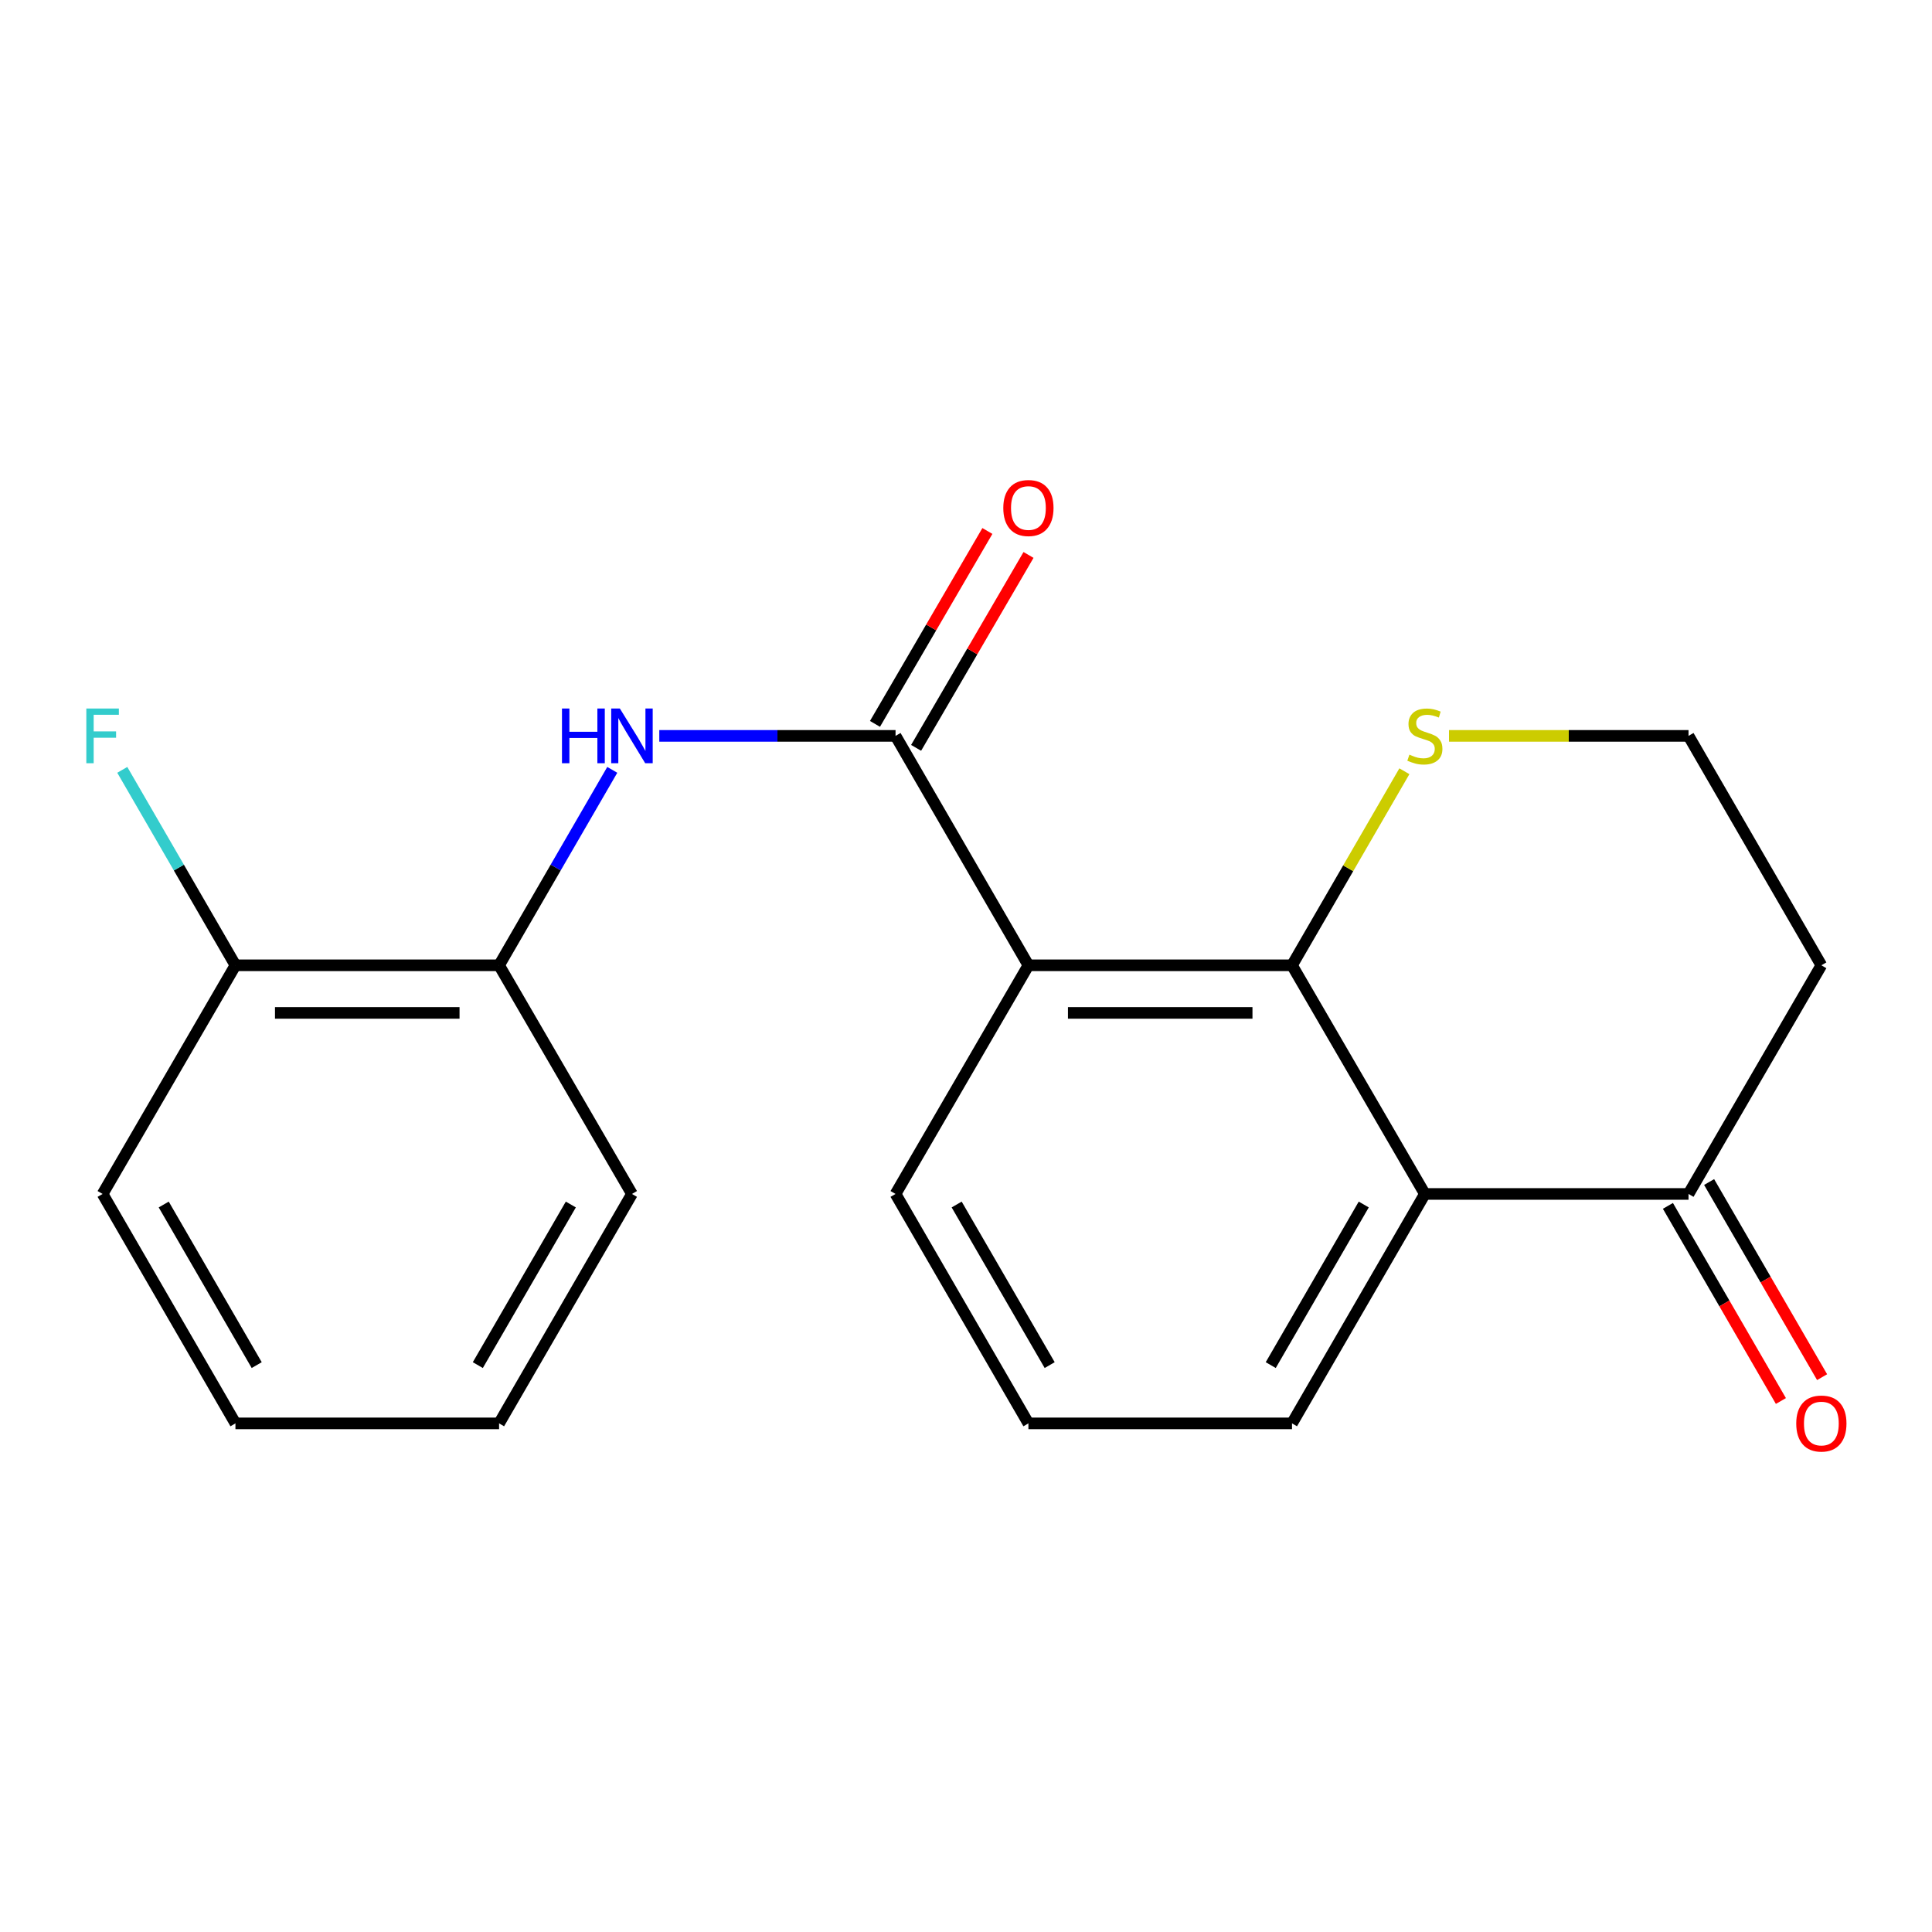 <?xml version='1.0' encoding='iso-8859-1'?>
<svg version='1.1' baseProfile='full'
              xmlns='http://www.w3.org/2000/svg'
                      xmlns:rdkit='http://www.rdkit.org/xml'
                      xmlns:xlink='http://www.w3.org/1999/xlink'
                  xml:space='preserve'
width='1000px' height='1000px' viewBox='0 0 1000 1000'>
<!-- END OF HEADER -->
<rect style='opacity:1.0;fill:#FFFFFF;stroke:none' width='1000' height='1000' x='0' y='0'> </rect>
<path class='bond-0' d='M 532.305,499.636 L 668.74,499.636' style='fill:none;fill-rule:evenodd;stroke:#000000;stroke-width:6px;stroke-linecap:butt;stroke-linejoin:miter;stroke-opacity:1' />
<path class='bond-0' d='M 552.77,524.275 L 648.275,524.275' style='fill:none;fill-rule:evenodd;stroke:#000000;stroke-width:6px;stroke-linecap:butt;stroke-linejoin:miter;stroke-opacity:1' />
<path class='bond-1' d='M 532.305,499.636 L 463.533,380.887' style='fill:none;fill-rule:evenodd;stroke:#000000;stroke-width:6px;stroke-linecap:butt;stroke-linejoin:miter;stroke-opacity:1' />
<path class='bond-12' d='M 532.305,499.636 L 463.533,617.988' style='fill:none;fill-rule:evenodd;stroke:#000000;stroke-width:6px;stroke-linecap:butt;stroke-linejoin:miter;stroke-opacity:1' />
<path class='bond-2' d='M 668.74,499.636 L 737.512,617.988' style='fill:none;fill-rule:evenodd;stroke:#000000;stroke-width:6px;stroke-linecap:butt;stroke-linejoin:miter;stroke-opacity:1' />
<path class='bond-5' d='M 668.74,499.636 L 697.824,449.417' style='fill:none;fill-rule:evenodd;stroke:#000000;stroke-width:6px;stroke-linecap:butt;stroke-linejoin:miter;stroke-opacity:1' />
<path class='bond-5' d='M 697.824,449.417 L 726.908,399.197' style='fill:none;fill-rule:evenodd;stroke:#CCCC00;stroke-width:6px;stroke-linecap:butt;stroke-linejoin:miter;stroke-opacity:1' />
<path class='bond-3' d='M 463.533,380.887 L 402.391,380.887' style='fill:none;fill-rule:evenodd;stroke:#000000;stroke-width:6px;stroke-linecap:butt;stroke-linejoin:miter;stroke-opacity:1' />
<path class='bond-3' d='M 402.391,380.887 L 341.249,380.887' style='fill:none;fill-rule:evenodd;stroke:#0000FF;stroke-width:6px;stroke-linecap:butt;stroke-linejoin:miter;stroke-opacity:1' />
<path class='bond-7' d='M 474.178,387.089 L 503.268,337.165' style='fill:none;fill-rule:evenodd;stroke:#000000;stroke-width:6px;stroke-linecap:butt;stroke-linejoin:miter;stroke-opacity:1' />
<path class='bond-7' d='M 503.268,337.165 L 532.359,287.24' style='fill:none;fill-rule:evenodd;stroke:#FF0000;stroke-width:6px;stroke-linecap:butt;stroke-linejoin:miter;stroke-opacity:1' />
<path class='bond-7' d='M 452.889,374.684 L 481.979,324.76' style='fill:none;fill-rule:evenodd;stroke:#000000;stroke-width:6px;stroke-linecap:butt;stroke-linejoin:miter;stroke-opacity:1' />
<path class='bond-7' d='M 481.979,324.76 L 511.07,274.835' style='fill:none;fill-rule:evenodd;stroke:#FF0000;stroke-width:6px;stroke-linecap:butt;stroke-linejoin:miter;stroke-opacity:1' />
<path class='bond-4' d='M 737.512,617.988 L 873.974,617.988' style='fill:none;fill-rule:evenodd;stroke:#000000;stroke-width:6px;stroke-linecap:butt;stroke-linejoin:miter;stroke-opacity:1' />
<path class='bond-20' d='M 737.512,617.988 L 668.74,736.737' style='fill:none;fill-rule:evenodd;stroke:#000000;stroke-width:6px;stroke-linecap:butt;stroke-linejoin:miter;stroke-opacity:1' />
<path class='bond-20' d='M 705.874,623.452 L 657.734,706.577' style='fill:none;fill-rule:evenodd;stroke:#000000;stroke-width:6px;stroke-linecap:butt;stroke-linejoin:miter;stroke-opacity:1' />
<path class='bond-6' d='M 316.911,398.477 L 287.619,449.057' style='fill:none;fill-rule:evenodd;stroke:#0000FF;stroke-width:6px;stroke-linecap:butt;stroke-linejoin:miter;stroke-opacity:1' />
<path class='bond-6' d='M 287.619,449.057 L 258.326,499.636' style='fill:none;fill-rule:evenodd;stroke:#000000;stroke-width:6px;stroke-linecap:butt;stroke-linejoin:miter;stroke-opacity:1' />
<path class='bond-9' d='M 863.313,624.161 L 892.553,674.661' style='fill:none;fill-rule:evenodd;stroke:#000000;stroke-width:6px;stroke-linecap:butt;stroke-linejoin:miter;stroke-opacity:1' />
<path class='bond-9' d='M 892.553,674.661 L 921.793,725.16' style='fill:none;fill-rule:evenodd;stroke:#FF0000;stroke-width:6px;stroke-linecap:butt;stroke-linejoin:miter;stroke-opacity:1' />
<path class='bond-9' d='M 884.636,611.815 L 913.876,662.314' style='fill:none;fill-rule:evenodd;stroke:#000000;stroke-width:6px;stroke-linecap:butt;stroke-linejoin:miter;stroke-opacity:1' />
<path class='bond-9' d='M 913.876,662.314 L 943.116,712.814' style='fill:none;fill-rule:evenodd;stroke:#FF0000;stroke-width:6px;stroke-linecap:butt;stroke-linejoin:miter;stroke-opacity:1' />
<path class='bond-21' d='M 873.974,617.988 L 942.733,499.636' style='fill:none;fill-rule:evenodd;stroke:#000000;stroke-width:6px;stroke-linecap:butt;stroke-linejoin:miter;stroke-opacity:1' />
<path class='bond-11' d='M 750.004,380.887 L 811.989,380.887' style='fill:none;fill-rule:evenodd;stroke:#CCCC00;stroke-width:6px;stroke-linecap:butt;stroke-linejoin:miter;stroke-opacity:1' />
<path class='bond-11' d='M 811.989,380.887 L 873.974,380.887' style='fill:none;fill-rule:evenodd;stroke:#000000;stroke-width:6px;stroke-linecap:butt;stroke-linejoin:miter;stroke-opacity:1' />
<path class='bond-8' d='M 258.326,499.636 L 121.864,499.636' style='fill:none;fill-rule:evenodd;stroke:#000000;stroke-width:6px;stroke-linecap:butt;stroke-linejoin:miter;stroke-opacity:1' />
<path class='bond-8' d='M 237.857,524.275 L 142.333,524.275' style='fill:none;fill-rule:evenodd;stroke:#000000;stroke-width:6px;stroke-linecap:butt;stroke-linejoin:miter;stroke-opacity:1' />
<path class='bond-16' d='M 258.326,499.636 L 327.098,617.988' style='fill:none;fill-rule:evenodd;stroke:#000000;stroke-width:6px;stroke-linecap:butt;stroke-linejoin:miter;stroke-opacity:1' />
<path class='bond-13' d='M 121.864,499.636 L 92.577,449.056' style='fill:none;fill-rule:evenodd;stroke:#000000;stroke-width:6px;stroke-linecap:butt;stroke-linejoin:miter;stroke-opacity:1' />
<path class='bond-13' d='M 92.577,449.056 L 63.291,398.477' style='fill:none;fill-rule:evenodd;stroke:#33CCCC;stroke-width:6px;stroke-linecap:butt;stroke-linejoin:miter;stroke-opacity:1' />
<path class='bond-17' d='M 121.864,499.636 L 53.106,617.988' style='fill:none;fill-rule:evenodd;stroke:#000000;stroke-width:6px;stroke-linecap:butt;stroke-linejoin:miter;stroke-opacity:1' />
<path class='bond-10' d='M 942.733,499.636 L 873.974,380.887' style='fill:none;fill-rule:evenodd;stroke:#000000;stroke-width:6px;stroke-linecap:butt;stroke-linejoin:miter;stroke-opacity:1' />
<path class='bond-15' d='M 463.533,617.988 L 532.305,736.737' style='fill:none;fill-rule:evenodd;stroke:#000000;stroke-width:6px;stroke-linecap:butt;stroke-linejoin:miter;stroke-opacity:1' />
<path class='bond-15' d='M 495.171,623.452 L 543.311,706.577' style='fill:none;fill-rule:evenodd;stroke:#000000;stroke-width:6px;stroke-linecap:butt;stroke-linejoin:miter;stroke-opacity:1' />
<path class='bond-14' d='M 668.74,736.737 L 532.305,736.737' style='fill:none;fill-rule:evenodd;stroke:#000000;stroke-width:6px;stroke-linecap:butt;stroke-linejoin:miter;stroke-opacity:1' />
<path class='bond-18' d='M 327.098,617.988 L 258.326,736.737' style='fill:none;fill-rule:evenodd;stroke:#000000;stroke-width:6px;stroke-linecap:butt;stroke-linejoin:miter;stroke-opacity:1' />
<path class='bond-18' d='M 295.46,623.452 L 247.32,706.577' style='fill:none;fill-rule:evenodd;stroke:#000000;stroke-width:6px;stroke-linecap:butt;stroke-linejoin:miter;stroke-opacity:1' />
<path class='bond-22' d='M 53.106,617.988 L 121.864,736.737' style='fill:none;fill-rule:evenodd;stroke:#000000;stroke-width:6px;stroke-linecap:butt;stroke-linejoin:miter;stroke-opacity:1' />
<path class='bond-22' d='M 84.743,623.454 L 132.873,706.578' style='fill:none;fill-rule:evenodd;stroke:#000000;stroke-width:6px;stroke-linecap:butt;stroke-linejoin:miter;stroke-opacity:1' />
<path class='bond-19' d='M 258.326,736.737 L 121.864,736.737' style='fill:none;fill-rule:evenodd;stroke:#000000;stroke-width:6px;stroke-linecap:butt;stroke-linejoin:miter;stroke-opacity:1' />
<path  class='atom-4' d='M 290.878 366.727
L 294.718 366.727
L 294.718 378.767
L 309.198 378.767
L 309.198 366.727
L 313.038 366.727
L 313.038 395.047
L 309.198 395.047
L 309.198 381.967
L 294.718 381.967
L 294.718 395.047
L 290.878 395.047
L 290.878 366.727
' fill='#0000FF'/>
<path  class='atom-4' d='M 320.838 366.727
L 330.118 381.727
Q 331.038 383.207, 332.518 385.887
Q 333.998 388.567, 334.078 388.727
L 334.078 366.727
L 337.838 366.727
L 337.838 395.047
L 333.958 395.047
L 323.998 378.647
Q 322.838 376.727, 321.598 374.527
Q 320.398 372.327, 320.038 371.647
L 320.038 395.047
L 316.358 395.047
L 316.358 366.727
L 320.838 366.727
' fill='#0000FF'/>
<path  class='atom-6' d='M 729.512 390.607
Q 729.832 390.727, 731.152 391.287
Q 732.472 391.847, 733.912 392.207
Q 735.392 392.527, 736.832 392.527
Q 739.512 392.527, 741.072 391.247
Q 742.632 389.927, 742.632 387.647
Q 742.632 386.087, 741.832 385.127
Q 741.072 384.167, 739.872 383.647
Q 738.672 383.127, 736.672 382.527
Q 734.152 381.767, 732.632 381.047
Q 731.152 380.327, 730.072 378.807
Q 729.032 377.287, 729.032 374.727
Q 729.032 371.167, 731.432 368.967
Q 733.872 366.767, 738.672 366.767
Q 741.952 366.767, 745.672 368.327
L 744.752 371.407
Q 741.352 370.007, 738.792 370.007
Q 736.032 370.007, 734.512 371.167
Q 732.992 372.287, 733.032 374.247
Q 733.032 375.767, 733.792 376.687
Q 734.592 377.607, 735.712 378.127
Q 736.872 378.647, 738.792 379.247
Q 741.352 380.047, 742.872 380.847
Q 744.392 381.647, 745.472 383.287
Q 746.592 384.887, 746.592 387.647
Q 746.592 391.567, 743.952 393.687
Q 741.352 395.767, 736.992 395.767
Q 734.472 395.767, 732.552 395.207
Q 730.672 394.687, 728.432 393.767
L 729.512 390.607
' fill='#CCCC00'/>
<path  class='atom-8' d='M 519.305 262.943
Q 519.305 256.143, 522.665 252.343
Q 526.025 248.543, 532.305 248.543
Q 538.585 248.543, 541.945 252.343
Q 545.305 256.143, 545.305 262.943
Q 545.305 269.823, 541.905 273.743
Q 538.505 277.623, 532.305 277.623
Q 526.065 277.623, 522.665 273.743
Q 519.305 269.863, 519.305 262.943
M 532.305 274.423
Q 536.625 274.423, 538.945 271.543
Q 541.305 268.623, 541.305 262.943
Q 541.305 257.383, 538.945 254.583
Q 536.625 251.743, 532.305 251.743
Q 527.985 251.743, 525.625 254.543
Q 523.305 257.343, 523.305 262.943
Q 523.305 268.663, 525.625 271.543
Q 527.985 274.423, 532.305 274.423
' fill='#FF0000'/>
<path  class='atom-10' d='M 929.733 736.817
Q 929.733 730.017, 933.093 726.217
Q 936.453 722.417, 942.733 722.417
Q 949.013 722.417, 952.373 726.217
Q 955.733 730.017, 955.733 736.817
Q 955.733 743.697, 952.333 747.617
Q 948.933 751.497, 942.733 751.497
Q 936.493 751.497, 933.093 747.617
Q 929.733 743.737, 929.733 736.817
M 942.733 748.297
Q 947.053 748.297, 949.373 745.417
Q 951.733 742.497, 951.733 736.817
Q 951.733 731.257, 949.373 728.457
Q 947.053 725.617, 942.733 725.617
Q 938.413 725.617, 936.053 728.417
Q 933.733 731.217, 933.733 736.817
Q 933.733 742.537, 936.053 745.417
Q 938.413 748.297, 942.733 748.297
' fill='#FF0000'/>
<path  class='atom-14' d='M 44.686 366.727
L 61.526 366.727
L 61.526 369.967
L 48.486 369.967
L 48.486 378.567
L 60.086 378.567
L 60.086 381.847
L 48.486 381.847
L 48.486 395.047
L 44.686 395.047
L 44.686 366.727
' fill='#33CCCC'/>
</svg>
